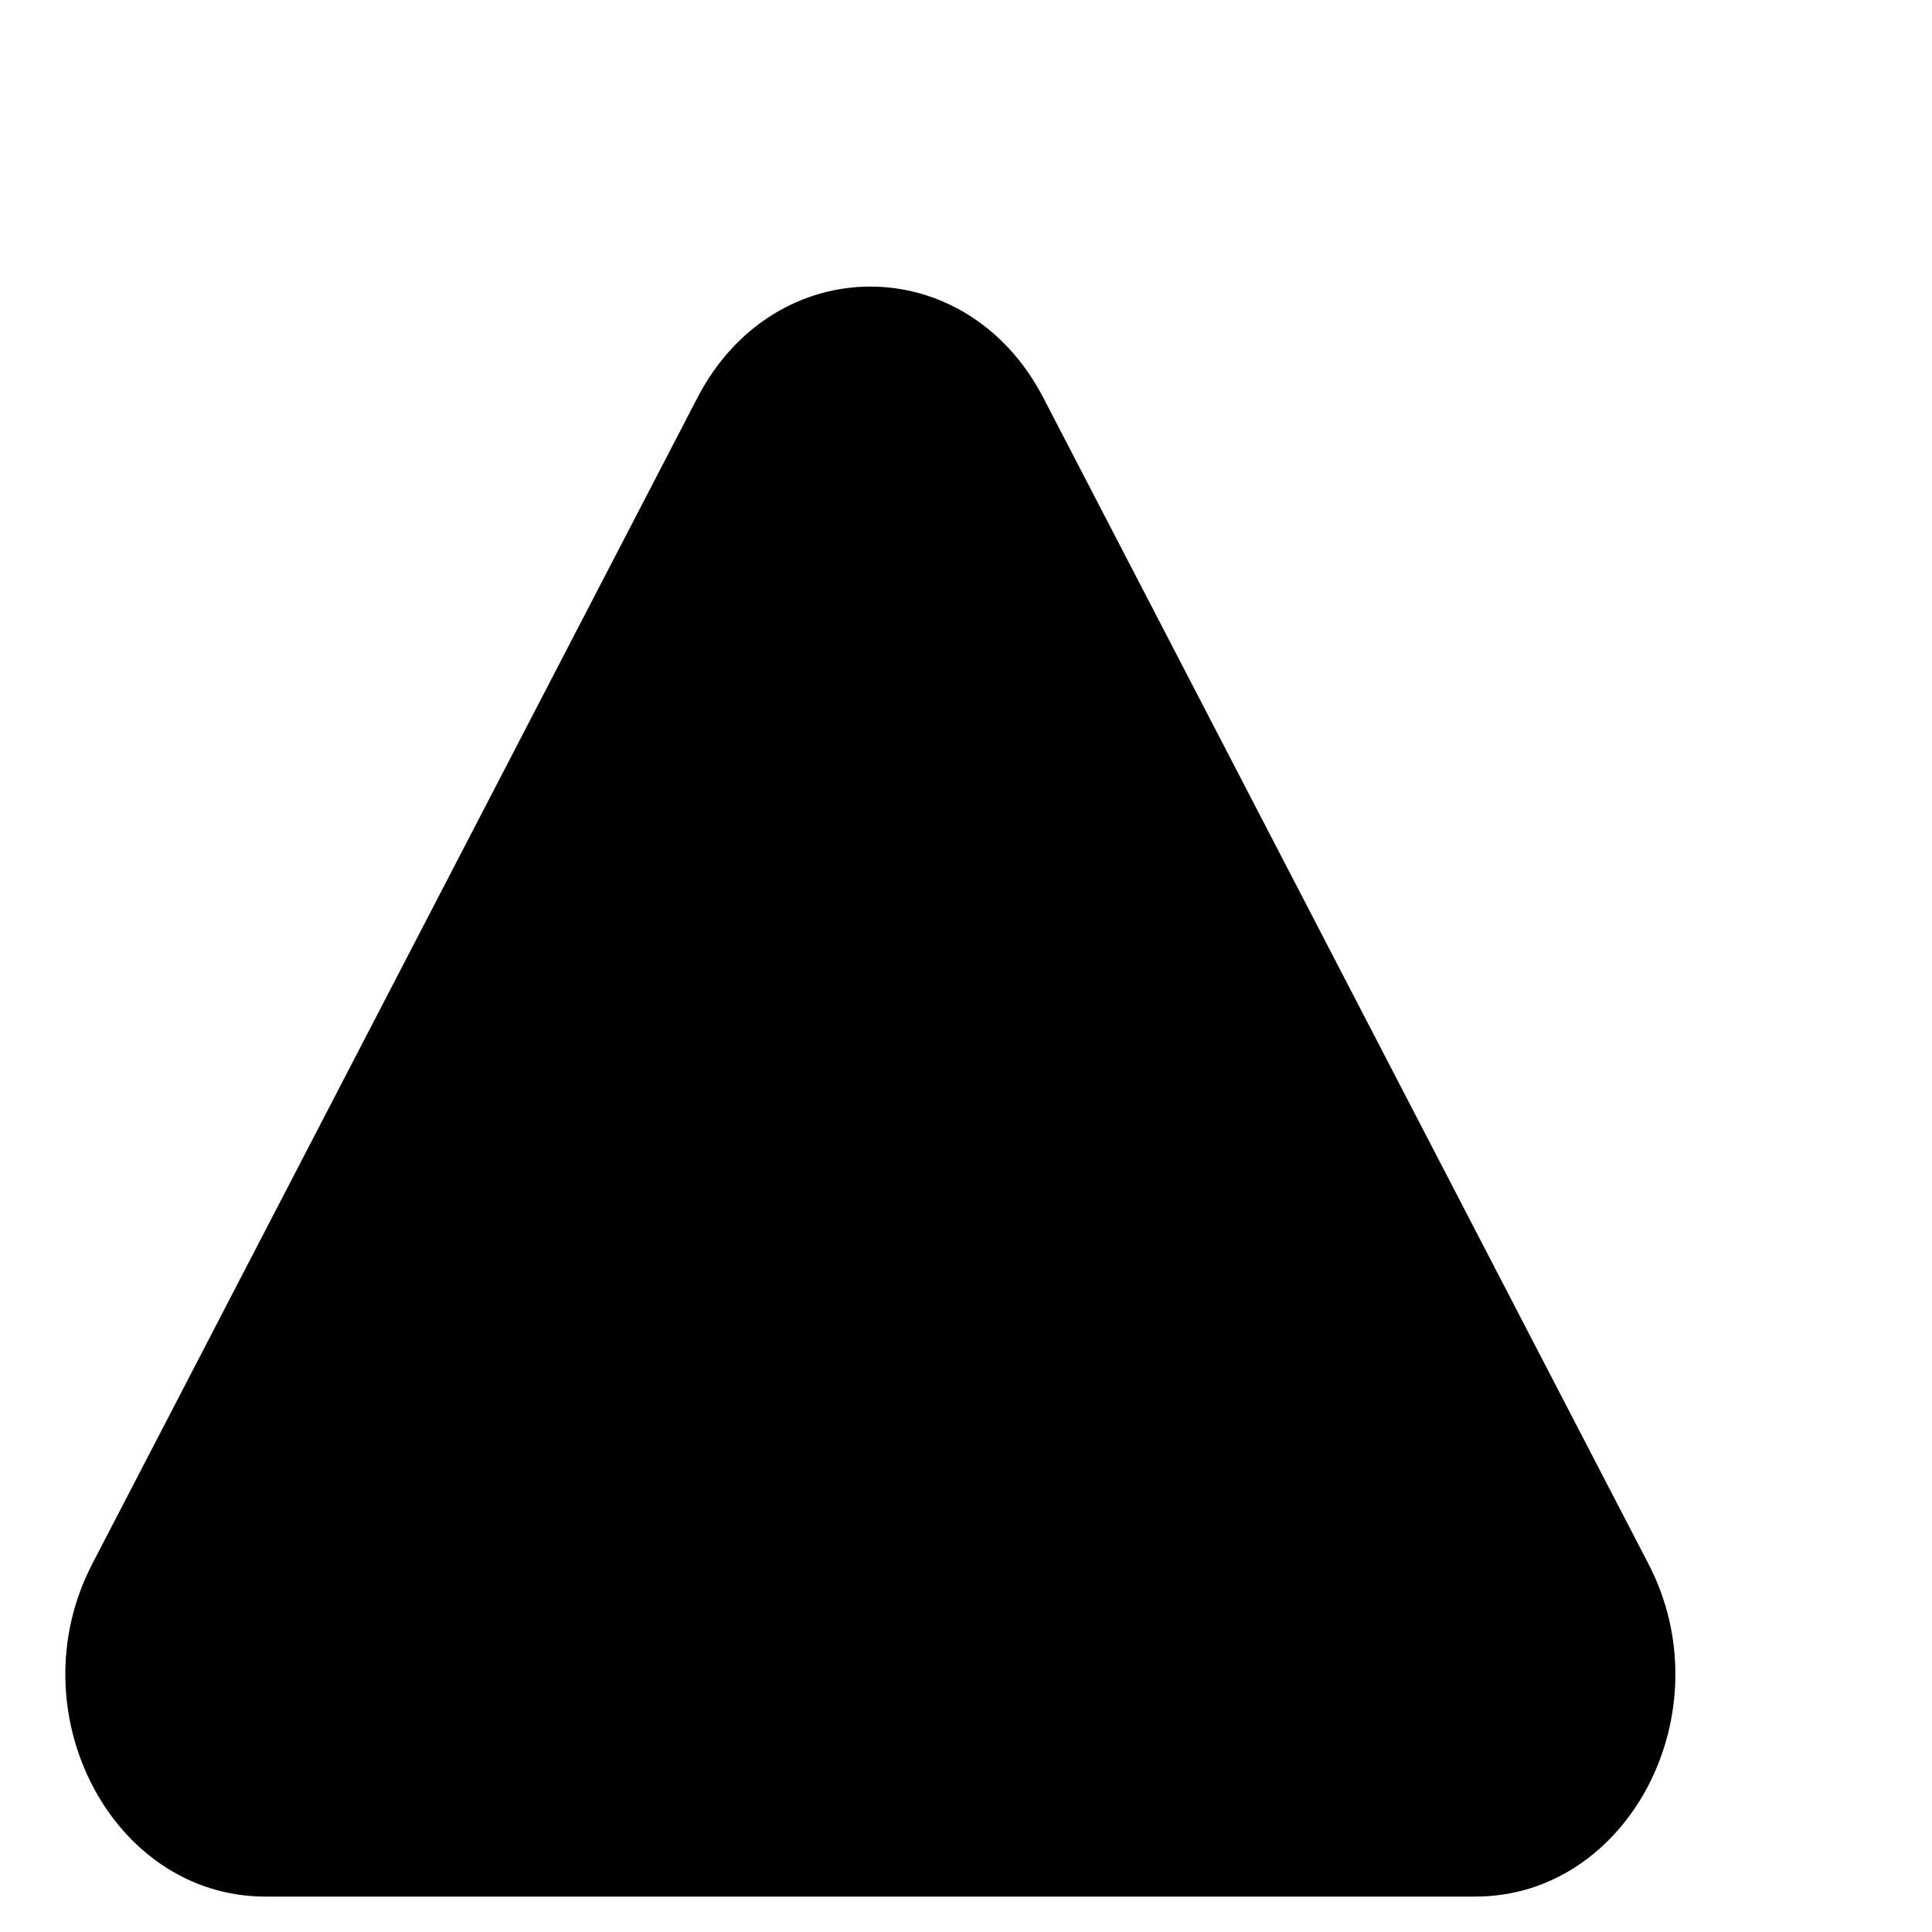 <svg width="6" height="6" viewBox="0 0 6 6" fill="none" xmlns="http://www.w3.org/2000/svg">
<path d="M2.166 1.235C2.405 0.775 3.001 0.775 3.24 1.235L5.119 4.856C5.358 5.315 5.059 5.89 4.582 5.89H0.824C0.347 5.89 0.048 5.315 0.287 4.856L2.166 1.235Z" fill="black"/>
</svg>
